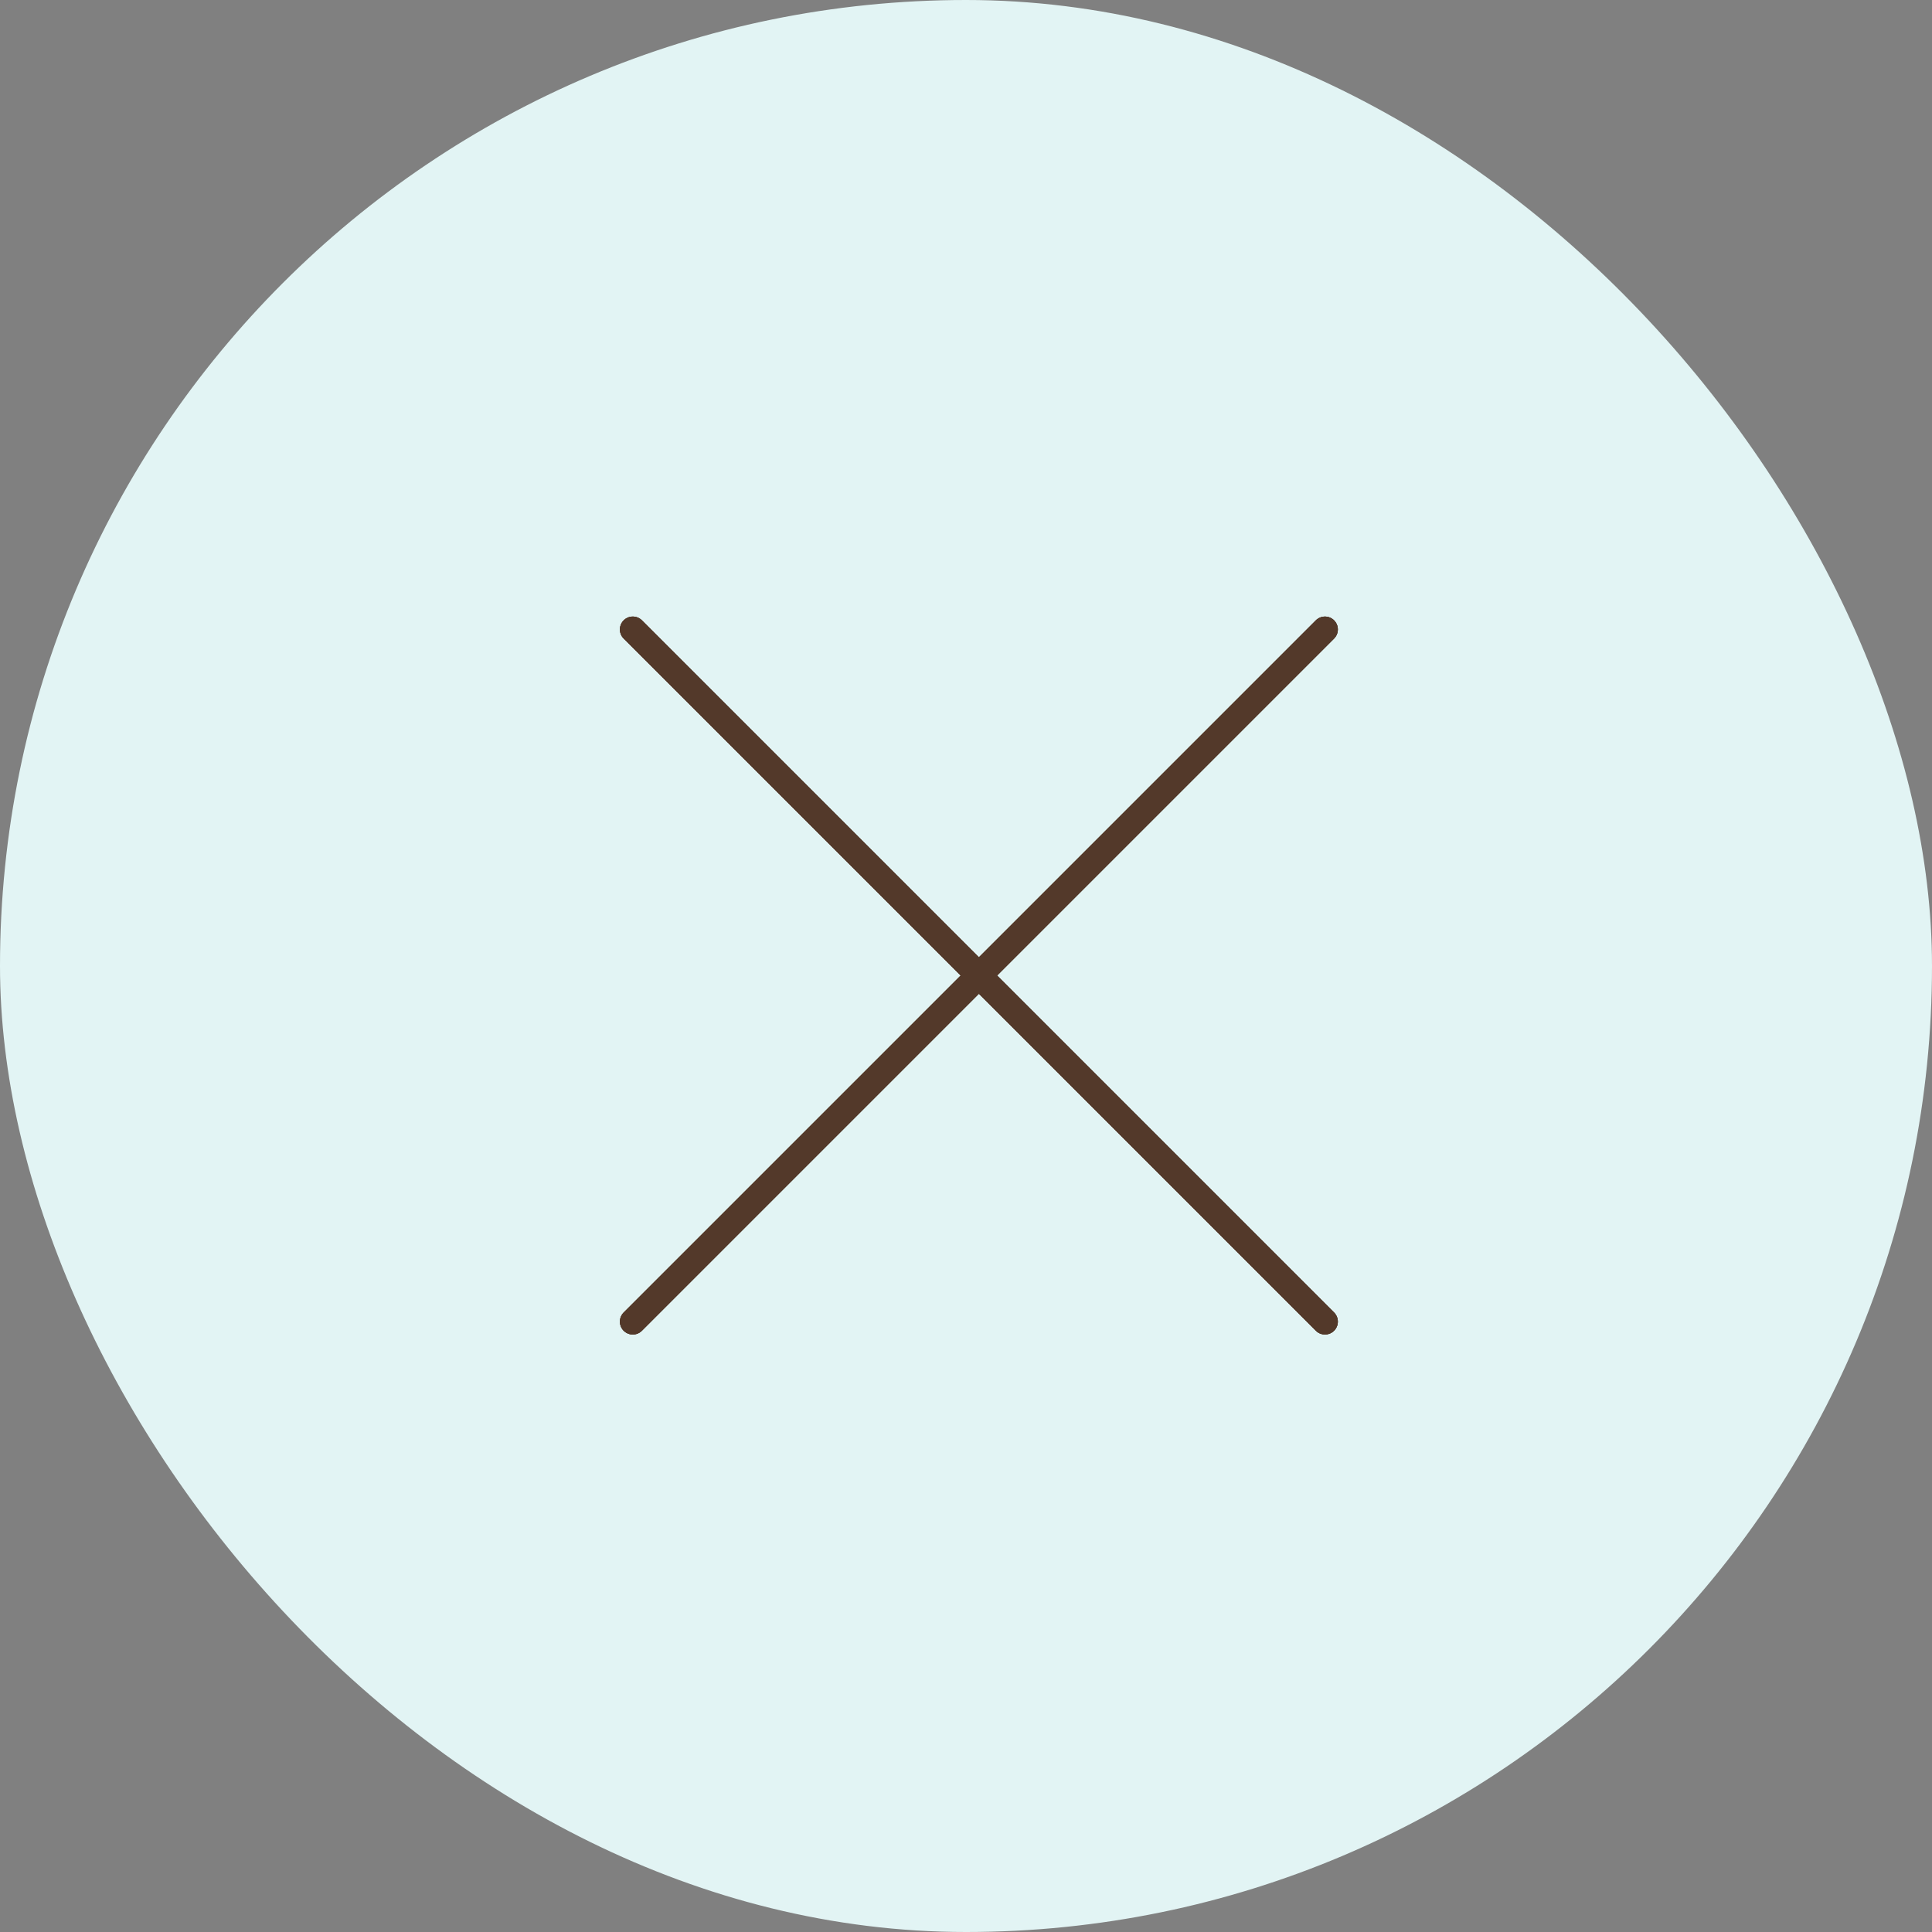 <?xml version="1.0" encoding="UTF-8"?> <svg xmlns="http://www.w3.org/2000/svg" width="75" height="75" viewBox="0 0 75 75" fill="none"><rect x="0" y="0" width="75" height="75" fill="#808080" stroke="none"/><rect width="75" height="75" rx="37.5" fill="#E2F4F4"></rect><path d="M51.435 24.435L24.565 51.305" stroke="#53392A" stroke-linecap="round"></path><path d="M51.435 24.435L24.565 51.305" stroke="#53392A" stroke-linecap="round"></path><path d="M51.435 24.435L24.565 51.305" stroke="#53392A" stroke-linecap="round"></path><path d="M51.435 51.305L24.565 24.435" stroke="#53392A" stroke-linecap="round"></path><path d="M51.435 51.305L24.565 24.435" stroke="#53392A" stroke-linecap="round"></path><path d="M51.435 51.305L24.565 24.435" stroke="#53392A" stroke-linecap="round"></path></svg> 